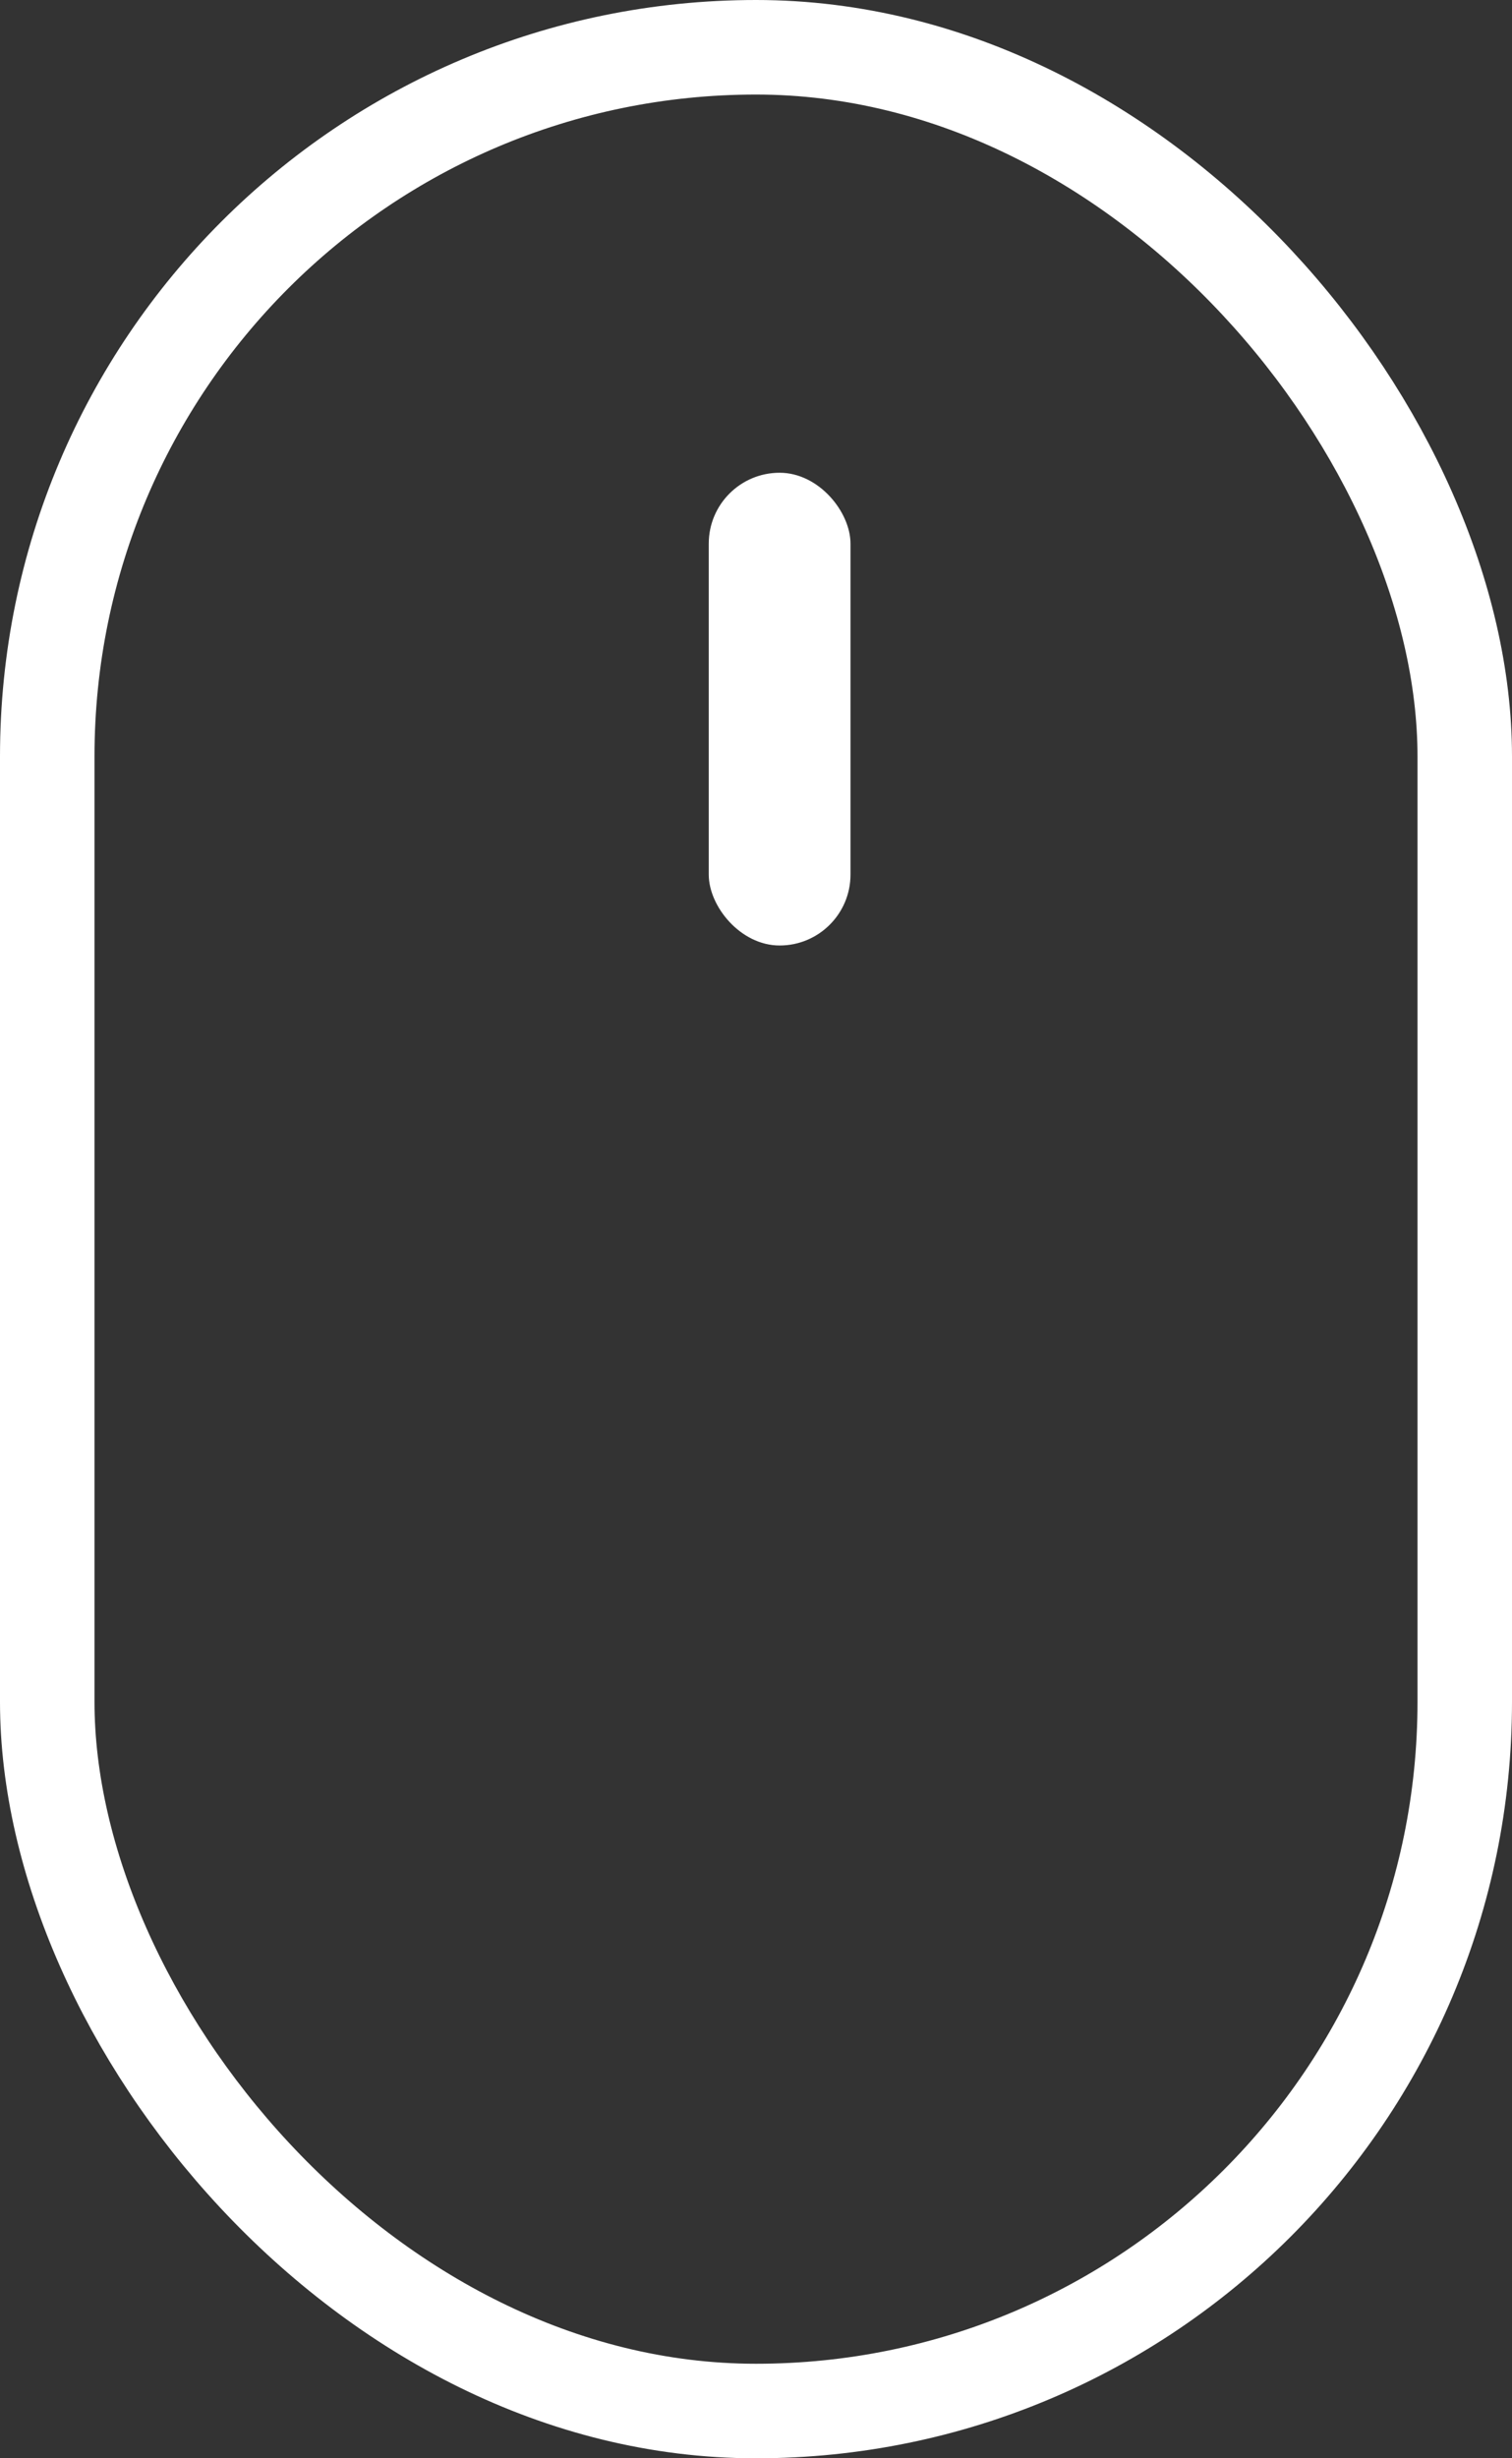 <svg width="32" height="52" viewBox="0 0 32 52" fill="none" xmlns="http://www.w3.org/2000/svg">
<rect x="0" y="0" width="32" height="52" fill="#333333" stroke="none"/>
<rect x="1" y="1" width="30" height="50" rx="15" stroke="white" stroke-width="2"/>
<rect x="15" y="10" width="3" height="10" rx="1.5" fill="white"/>
</svg>
